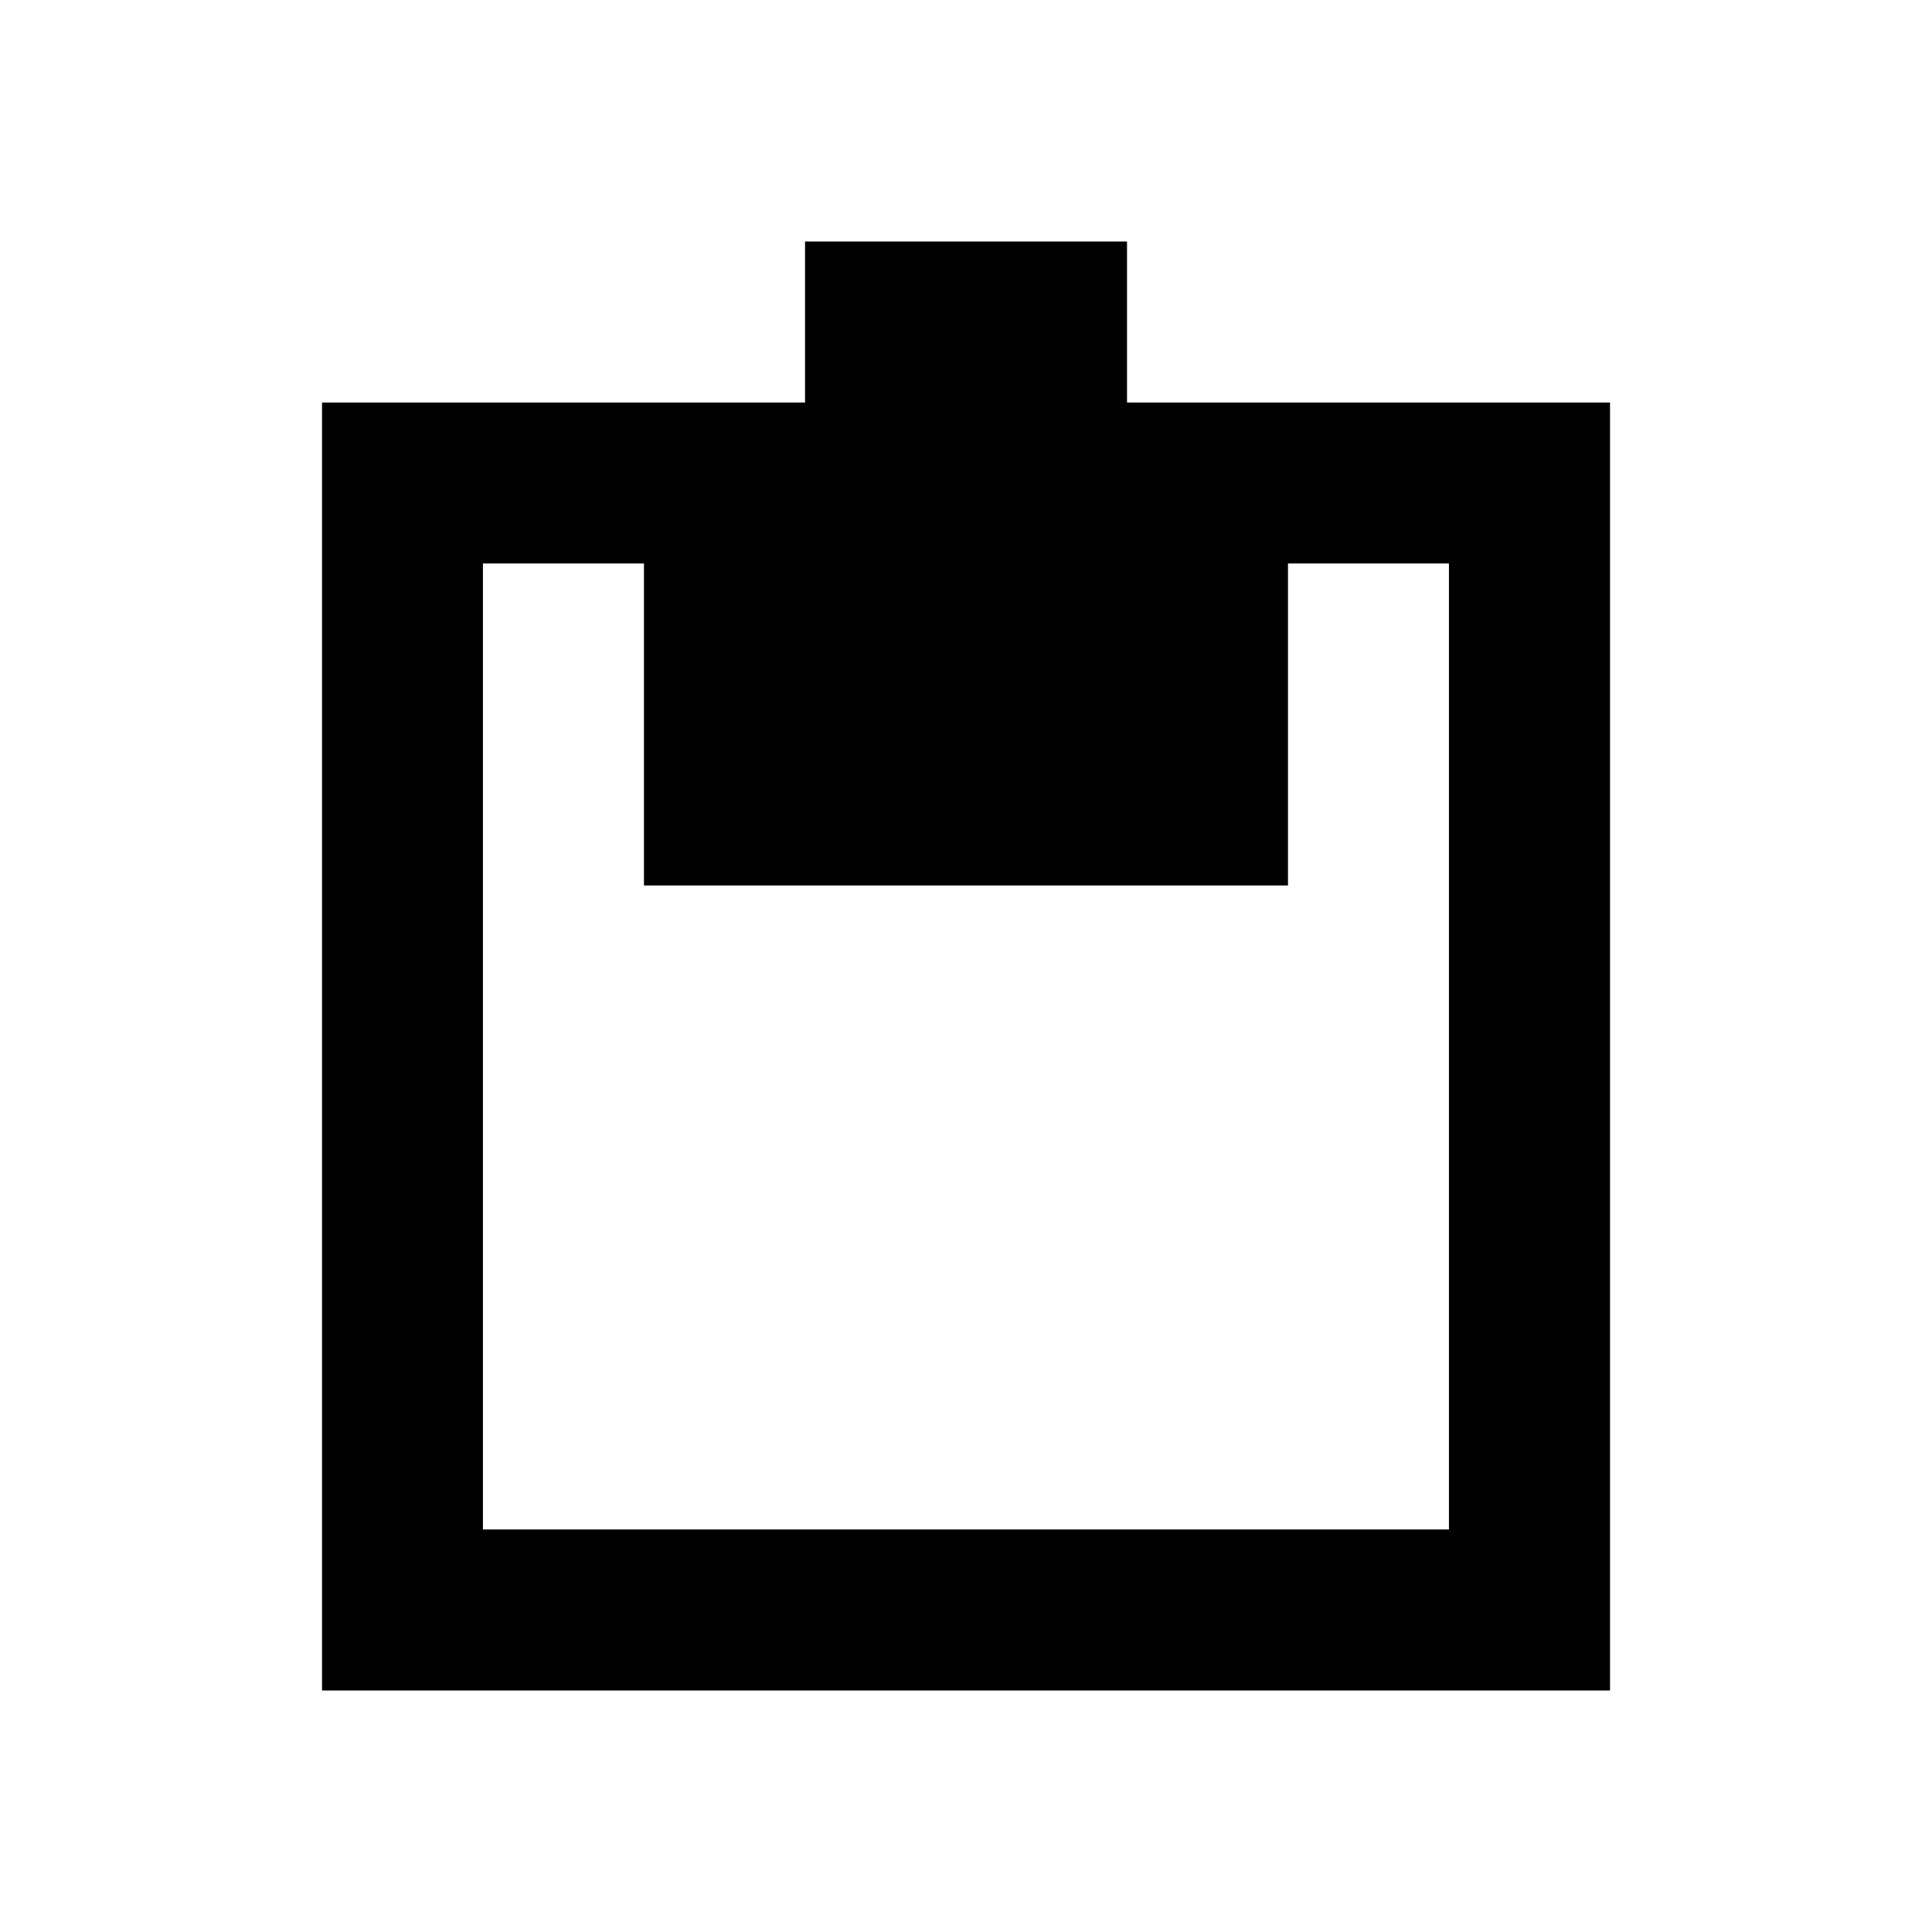 <!-- Generated by IcoMoon.io -->
<svg version="1.1" xmlns="http://www.w3.org/2000/svg" width="100%" height="100%" viewBox="0 0 32 32">
<title>paste</title>
<path d="M18.667 6.667h8v21.333h-21.333v-21.333h8v-2.667h5.333v2.667zM24 9.333h-2.667v5.333h-10.667v-5.333h-2.667v16h16v-16h0z"></path>
</svg>
